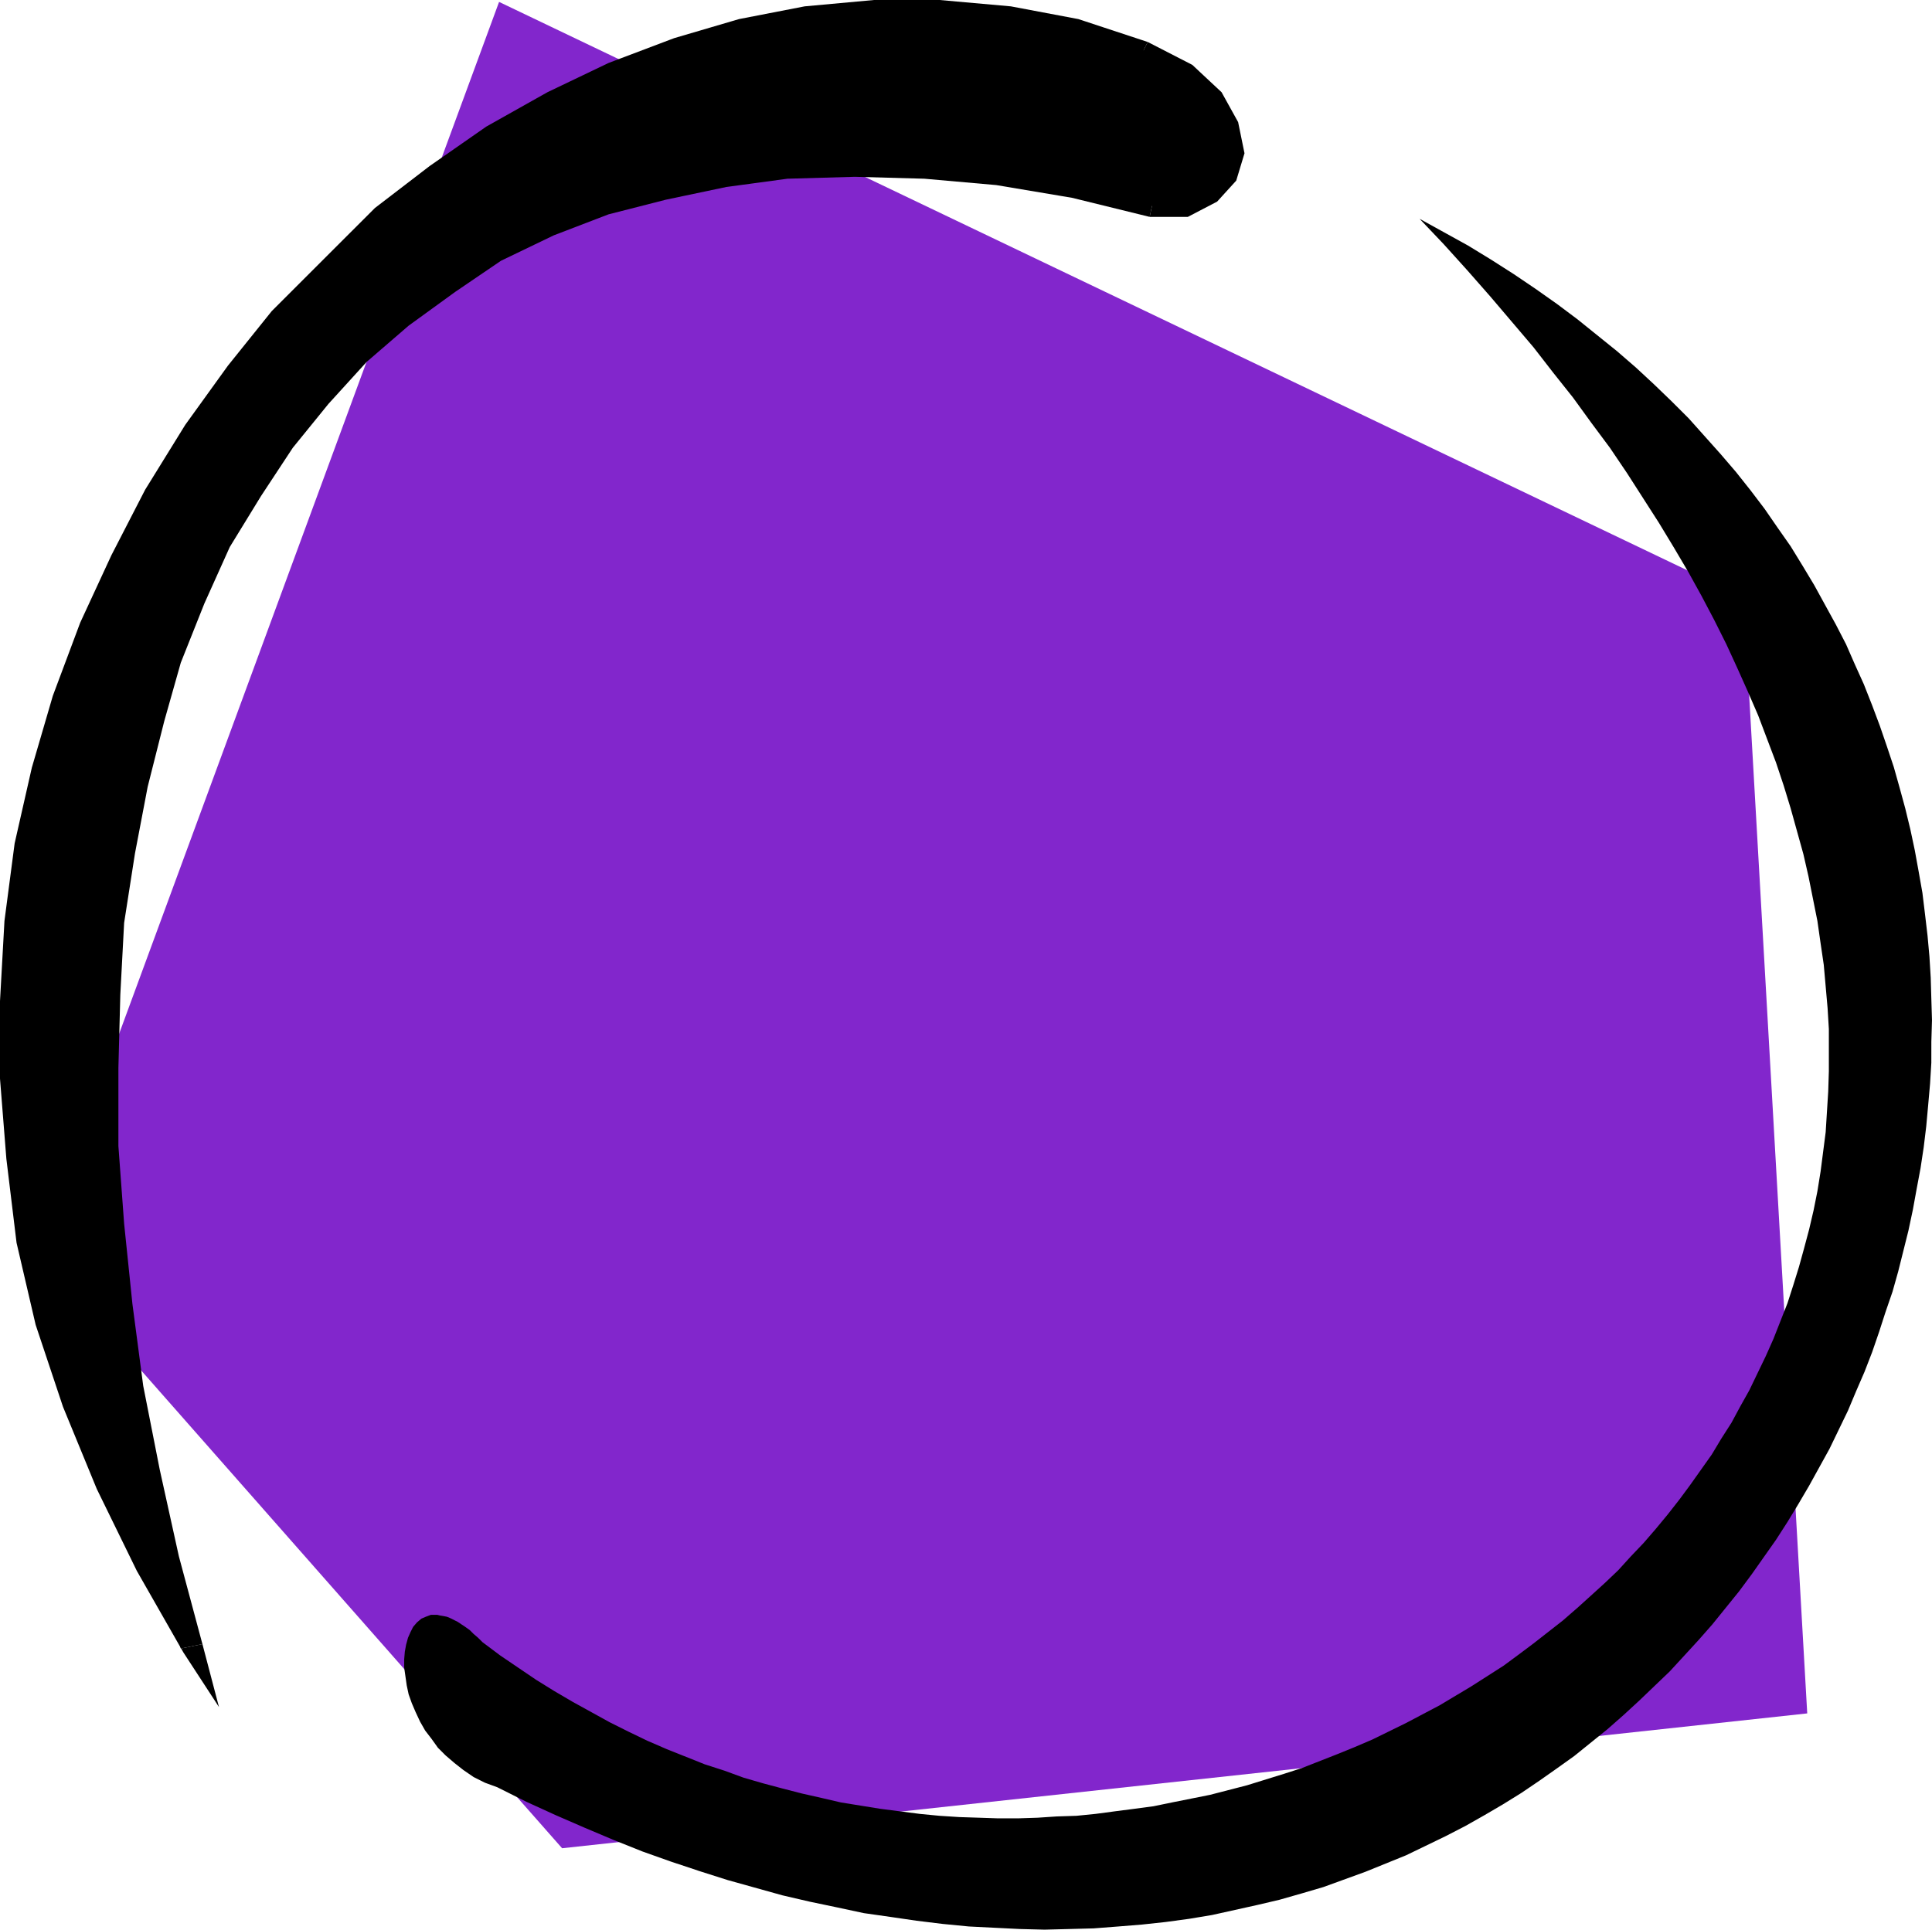 <?xml version="1.0" encoding="UTF-8" standalone="no"?>
<svg
   version="1.0"
   width="129.809mm"
   height="129.682mm"
   id="svg6"
   sodipodi:docname="Circle 50.wmf"
   xmlns:inkscape="http://www.inkscape.org/namespaces/inkscape"
   xmlns:sodipodi="http://sodipodi.sourceforge.net/DTD/sodipodi-0.dtd"
   xmlns="http://www.w3.org/2000/svg"
   xmlns:svg="http://www.w3.org/2000/svg">
  <sodipodi:namedview
     id="namedview6"
     pagecolor="#ffffff"
     bordercolor="#000000"
     borderopacity="0.25"
     inkscape:showpageshadow="2"
     inkscape:pageopacity="0.0"
     inkscape:pagecheckerboard="0"
     inkscape:deskcolor="#d1d1d1"
     inkscape:document-units="mm" />
  <defs
     id="defs1">
    <pattern
       id="WMFhbasepattern"
       patternUnits="userSpaceOnUse"
       width="6"
       height="6"
       x="0"
       y="0" />
  </defs>
  <path
     style="fill:#8226cc;fill-opacity:1;fill-rule:evenodd;stroke:none"
     d="M 142.74,469.457 458.933,435.209 442.768,151.693 126.736,0.485 9.699,318.41 Z"
     id="path1" />
  <path
     style="fill:#000000;fill-opacity:1;fill-rule:evenodd;stroke:none"
     d="m 290.329,12.762 -4.203,-1.454 -4.365,-1.292 -4.365,-1.292 -4.203,-1.131 -4.365,-0.969 -4.203,-0.969 -4.365,-0.808 -4.365,-0.646 -4.203,-0.485 -4.365,-0.485 -4.203,-0.485 -4.365,-0.162 -4.203,-0.162 h -4.365 -4.203 l -4.365,0.162 -4.203,0.323 -4.203,0.323 -4.203,0.485 -4.203,0.485 -4.203,0.646 -4.203,0.808 -4.203,0.808 -4.041,0.969 -4.203,0.969 -4.041,1.131 -4.041,1.292 -4.041,1.292 -4.041,1.292 -4.041,1.454 -3.88,1.615 -4.041,1.615 -3.88,1.777 -3.88,1.777 -3.88,1.939 -3.88,1.939 -3.88,1.939 -3.718,2.262 -3.718,2.1 -3.718,2.423 -7.274,4.685 -7.274,5.17 -6.951,5.331 -6.789,5.654 -6.789,5.977 -6.466,6.139 -6.304,6.462 -6.143,6.785 -5.82,6.947 -5.658,7.108 -5.496,7.431 -5.335,7.593 -5.011,7.754 -4.688,8.077 -4.526,8.239 -4.365,8.4 -3.88,8.562 -3.88,8.724 -3.395,8.885 -3.071,9.047 -2.91,9.208 -1.293,4.685 -1.132,4.685 -1.293,4.685 -0.97,4.685 -0.97,4.685 -0.97,4.846 -0.808,4.846 -0.808,4.846 -0.647,4.846 -0.485,4.846 -0.485,5.008 -0.485,5.008 -0.162,4.846 -0.323,5.008 -0.162,5.008 v 5.008 5.008 l 0.162,5.17 0.323,5.008 0.323,5.17 0.485,5.008 0.485,5.17 0.647,5.17 0.647,5.008 0.97,5.17 0.808,5.17 1.132,5.17 1.132,5.17 1.132,5.17 1.455,5.17 1.455,5.17 1.455,5.17 1.778,5.17 3.556,10.339 2.101,5.17 2.101,5.17 2.263,5.17 2.263,5.17 2.586,5.17 2.586,5.17 2.586,5.17 2.91,5.17 2.748,5.008 3.071,5.17 3.233,5.17 L 45.586,407.1 42.838,395.953 40.252,384.968 37.827,374.144 35.725,363.321 33.785,352.658 32.169,342.158 30.714,331.657 29.583,321.318 28.613,310.979 27.966,300.963 27.481,290.947 27.158,281.093 26.996,271.4 l 0.162,-9.531 0.485,-9.37 0.647,-9.37 0.808,-9.047 1.132,-9.047 1.293,-8.724 1.455,-8.724 1.778,-8.4 1.94,-8.4 2.101,-8.077 2.425,-7.916 2.748,-7.754 2.748,-7.593 3.071,-7.27 3.233,-7.27 3.395,-6.947 3.718,-6.785 3.718,-6.462 4.203,-6.3 4.203,-6.139 4.526,-5.816 4.688,-5.654 4.85,-5.493 5.173,-5.17 5.335,-5.008 5.496,-4.685 5.658,-4.362 5.981,-4.2 5.981,-4.039 6.304,-3.554 6.628,-3.393 6.628,-3.231 6.951,-2.908 7.113,-2.585 3.556,-1.131 3.718,-1.131 3.718,-0.969 3.718,-0.969 3.718,-0.969 3.88,-0.808 4.041,-0.808 3.88,-0.646 8.083,-1.131 4.041,-0.323 4.203,-0.323 4.203,-0.323 4.203,-0.323 4.203,-0.162 h 4.365 4.365 l 4.365,0.162 4.526,0.162 4.526,0.162 9.214,0.808 9.214,1.131 4.85,0.646 4.688,0.808 4.85,0.808 4.85,0.808 5.011,1.131 5.011,1.131 4.85,1.131 5.173,1.292 2.263,0.162 h 2.101 2.101 l 1.94,-0.485 1.778,-0.323 1.778,-0.646 1.455,-0.808 1.455,-0.808 1.293,-0.969 1.132,-1.131 0.97,-1.292 0.808,-1.292 0.647,-1.292 0.485,-1.615 0.323,-1.454 0.162,-1.615 v -1.615 l -0.162,-1.615 -0.323,-1.777 -0.485,-1.615 -0.808,-1.777 -0.808,-1.777 -1.132,-1.777 -1.293,-1.777 -1.455,-1.615 -1.778,-1.777 -1.94,-1.615 -2.101,-1.615 -2.263,-1.454 -2.586,-1.454 -2.748,-1.454 z"
     id="path2" />
  <path
     style="fill:#000000;fill-opacity:1;fill-rule:evenodd;stroke:none"
     d="m 45.909,418.731 4.85,-2.1 -11.639,-19.87 -10.184,-20.678 -8.568,-20.84 -5.981,-19.87 -4.688,-20.84 -2.748,-20.193 -1.617,-20.355 v -19.709 l 1.132,-20.355 2.586,-18.74 4.365,-19.224 5.335,-18.093 5.82,-17.609 8.083,-17.124 8.568,-16.478 L 51.406,111.145 62.075,96.121 73.229,82.228 85.676,68.981 98.447,57.188 112.349,46.526 l 14.387,-10.178 14.549,-8.562 15.357,-7.593 15.519,-5.331 16.65,-4.685 16.65,-3.231 16.489,-1.615 h 16.65 l 16.974,1.615 17.135,3.231 16.65,4.685 2.101,-4.2 L 273.84,4.846 256.705,1.615 238.6,0 h -16.65 l -17.62,1.615 -16.65,3.231 -16.489,4.846 -16.65,6.3 -15.519,7.431 -15.519,8.724 L 109.116,42.164 95.214,52.826 82.281,65.75 69.026,78.997 57.872,92.89 47.041,107.914 36.857,124.392 28.289,141.031 20.368,158.155 13.417,176.733 8.083,194.988 3.718,214.212 1.132,233.921 0,254.276 v 19.709 l 1.617,20.355 2.586,21.324 4.85,20.84 6.951,20.84 8.568,20.84 10.184,20.84 11.801,20.678 4.85,-2.1 -4.85,2.1 9.053,13.893 -4.203,-15.993 z"
     id="path3" />
  <path
     style="fill:#000000;fill-opacity:1;fill-rule:evenodd;stroke:none"
     d="m 293.077,49.757 -19.722,-4.846 -19.398,-3.231 -19.237,-1.615 -17.62,-0.485 -17.135,0.485 -16.489,2.1 -15.519,3.231 -15.519,4.846 -13.902,5.331 -13.417,6.462 -12.771,7.916 -11.801,8.562 -10.669,10.178 -10.669,10.662 -9.214,11.147 -7.921,12.439 -8.083,13.732 -6.304,14.539 -5.981,14.862 -5.335,16.155 -4.365,16.478 -3.071,17.124 -2.748,17.609 -0.97,19.224 -0.647,18.578 v 19.87 l 1.617,19.709 2.101,21.486 2.748,20.678 4.203,21.324 4.85,21.97 5.82,22.455 5.496,-1.131 -5.981,-22.294 -4.85,-21.97 -4.203,-21.324 -2.748,-20.84 -2.101,-20.355 -1.455,-19.709 v -19.87 l 0.485,-18.578 0.97,-18.255 2.748,-17.609 3.233,-16.962 4.203,-16.639 4.203,-14.862 5.981,-15.024 6.466,-14.378 7.921,-12.924 8.083,-12.278 9.053,-11.147 9.699,-10.662 10.669,-9.208 11.801,-8.562 11.639,-7.916 13.417,-6.462 13.902,-5.331 14.549,-3.716 15.357,-3.231 15.519,-2.1 17.135,-0.485 17.62,0.485 18.267,1.615 19.237,3.231 19.722,4.846 z"
     id="path4" />
  <path
     style="fill:#000000;fill-opacity:1;fill-rule:evenodd;stroke:none"
     d="m 289.359,14.862 10.022,5.977 6.466,5.816 4.365,6.462 0.485,5.816 -1.132,4.846 -3.718,3.231 -5.335,2.746 h -7.436 l -1.132,5.331 h 9.699 l 7.436,-3.877 4.85,-5.331 2.101,-6.947 -1.617,-7.916 -4.203,-7.593 -7.436,-6.947 -11.316,-5.816 z"
     id="path5" />
  <path
     style="fill:#000000;fill-opacity:1;fill-rule:evenodd;stroke:none"
     d="m 126.251,453.949 7.436,3.716 7.436,3.393 7.436,3.231 7.274,3.069 7.274,2.908 7.274,2.585 7.274,2.423 7.113,2.262 6.951,1.939 6.951,1.939 6.951,1.615 6.951,1.454 6.789,1.454 6.789,0.969 6.628,0.969 6.628,0.808 6.628,0.646 6.466,0.323 6.466,0.323 6.304,0.162 6.304,-0.162 6.143,-0.162 6.304,-0.485 5.981,-0.485 5.981,-0.646 5.981,-0.808 5.82,-0.969 5.82,-1.292 5.82,-1.292 5.496,-1.292 5.658,-1.615 5.496,-1.615 5.335,-1.939 5.335,-1.939 5.173,-2.1 5.173,-2.1 5.011,-2.423 5.011,-2.423 5.011,-2.585 4.85,-2.746 4.688,-2.746 4.688,-2.908 4.526,-3.069 4.365,-3.069 4.526,-3.231 4.203,-3.393 4.203,-3.393 4.041,-3.554 4.041,-3.716 3.88,-3.716 3.88,-3.716 3.718,-4.039 3.556,-3.877 3.556,-4.039 3.395,-4.2 3.395,-4.2 3.233,-4.362 3.071,-4.362 3.071,-4.362 2.91,-4.523 2.748,-4.523 2.748,-4.685 2.586,-4.685 2.586,-4.685 4.688,-9.693 2.101,-5.008 2.101,-4.846 1.94,-5.008 1.778,-5.17 1.617,-5.008 1.778,-5.17 1.455,-5.17 1.293,-5.17 1.293,-5.17 1.132,-5.331 0.97,-5.331 0.97,-5.17 0.808,-5.331 0.647,-5.331 0.485,-5.331 0.485,-5.493 0.323,-5.331 V 264.615 l 0.162,-5.493 -0.162,-5.331 -0.162,-5.493 -0.323,-5.331 -0.485,-5.331 -0.647,-5.493 -0.647,-5.331 -0.97,-5.493 -0.97,-5.331 -1.132,-5.331 -1.293,-5.331 -1.455,-5.331 -1.455,-5.17 -1.778,-5.331 -1.778,-5.17 -1.94,-5.17 -2.101,-5.331 -2.263,-5.008 -2.263,-5.17 -2.586,-5.008 -2.748,-5.008 -2.748,-5.008 -2.91,-4.846 -3.071,-5.008 -3.395,-4.846 -3.233,-4.685 -3.556,-4.685 -3.718,-4.685 -3.88,-4.523 -4.041,-4.523 -4.041,-4.523 -4.365,-4.362 -4.526,-4.362 -4.526,-4.2 -4.85,-4.2 -5.011,-4.039 -5.011,-4.039 -5.173,-3.877 -5.496,-3.877 -5.496,-3.716 -5.82,-3.716 -5.82,-3.554 -6.143,-3.393 -6.143,-3.393 6.143,6.462 5.981,6.623 5.82,6.623 5.496,6.462 5.496,6.462 5.011,6.462 5.011,6.3 4.688,6.462 4.688,6.3 4.365,6.462 4.041,6.3 4.041,6.3 3.718,6.139 3.718,6.3 3.395,6.139 3.233,6.139 3.071,6.139 2.748,5.977 2.748,6.139 2.586,5.977 2.263,5.977 2.263,5.977 1.94,5.816 1.778,5.816 1.617,5.816 1.617,5.816 1.293,5.654 1.132,5.654 1.132,5.654 0.808,5.654 0.808,5.493 0.485,5.493 0.485,5.493 0.323,5.331 v 5.331 5.331 l -0.162,5.17 -0.323,5.17 -0.323,5.17 -0.647,5.008 -0.647,5.008 -0.808,5.008 -0.97,4.846 -1.132,4.846 -1.293,4.846 -1.293,4.685 -1.455,4.685 -1.455,4.523 -1.778,4.523 -1.778,4.523 -1.94,4.362 -2.101,4.362 -2.101,4.362 -2.263,4.039 -2.263,4.2 -2.586,4.039 -2.425,4.039 -2.748,3.877 -2.748,3.877 -2.748,3.716 -2.91,3.716 -3.071,3.716 -3.071,3.554 -3.233,3.393 -3.233,3.554 -3.395,3.231 -3.556,3.231 -3.395,3.069 -3.718,3.231 -3.718,2.908 -3.718,2.908 -3.88,2.908 -3.718,2.746 -4.041,2.585 -4.041,2.585 -8.083,4.846 -8.568,4.523 -8.568,4.2 -4.526,1.939 -4.365,1.777 -4.526,1.777 -4.526,1.777 -4.526,1.454 -9.376,2.908 -9.376,2.423 -4.85,0.969 -4.85,0.969 -4.688,0.969 -4.85,0.646 -5.011,0.646 -4.85,0.646 -4.85,0.485 -5.011,0.162 -4.85,0.323 -5.011,0.162 h -5.011 l -4.85,-0.162 -5.011,-0.162 -5.011,-0.323 -5.011,-0.485 -5.011,-0.646 -5.011,-0.646 -5.011,-0.808 -5.011,-0.808 -4.85,-1.131 -5.011,-1.131 -5.011,-1.292 -4.85,-1.292 -5.011,-1.454 -4.85,-1.777 -5.011,-1.615 -4.85,-1.939 -4.85,-1.939 -4.85,-2.1 -4.688,-2.262 -4.85,-2.423 -4.688,-2.585 -4.688,-2.585 -4.688,-2.746 -4.688,-2.908 -4.526,-3.069 -4.526,-3.069 -4.526,-3.393 -1.132,-1.131 -1.132,-0.969 -0.97,-0.969 -1.132,-0.808 -0.97,-0.646 -0.97,-0.646 -0.97,-0.485 -0.97,-0.485 -0.808,-0.323 -0.808,-0.162 -0.97,-0.162 -0.647,-0.162 h -1.617 l -1.293,0.485 -1.132,0.485 -1.132,0.969 -0.97,1.131 -0.647,1.292 -0.647,1.454 -0.485,1.777 -0.323,1.777 -0.162,1.939 v 2.1 l 0.323,2.262 0.323,2.262 0.485,2.262 0.808,2.262 0.97,2.262 1.132,2.423 1.293,2.262 1.617,2.1 1.617,2.262 1.94,1.939 2.263,1.939 2.263,1.777 2.586,1.777 2.91,1.454 z"
     id="path6" />
</svg>
